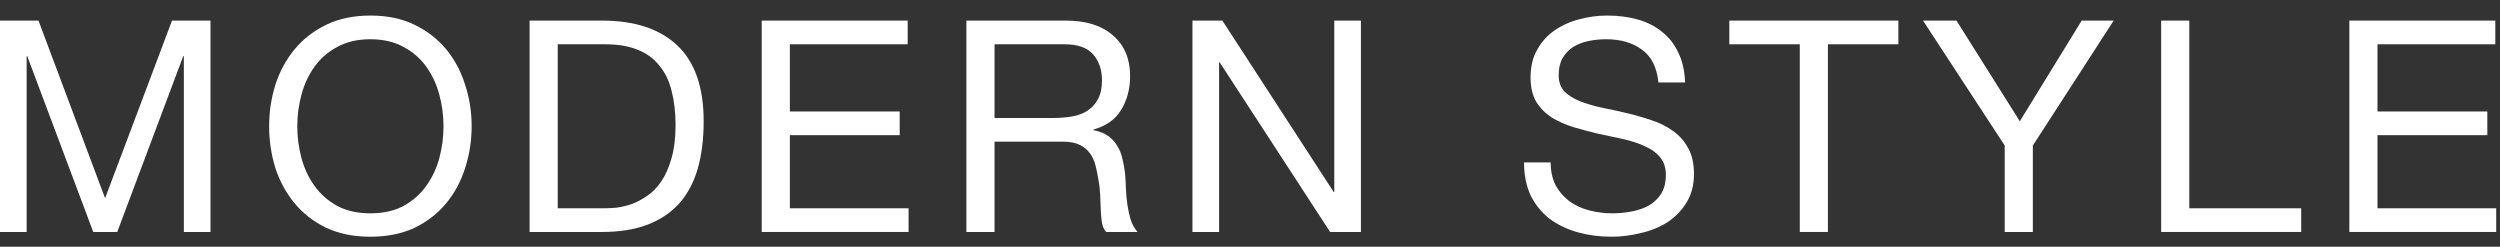 <svg width="152" height="15" viewBox="0 0 152 15" fill="none" xmlns="http://www.w3.org/2000/svg">
<rect x="0" y="0" width="152" height="15" fill="#333333" stroke="none"/>
<path d="M142.841 1.252L151.715 1.252V2.692L144.551 2.692V6.778L151.229 6.778V8.218H144.551V12.664H151.769V14.104H142.841V1.252Z" fill="white"/>
<path d="M131.399 1.252H133.109V12.664H139.913V14.104H131.399V1.252Z" fill="white"/>
<path d="M123.597 8.848V14.104H121.887V8.848L116.919 1.252L118.953 1.252L122.805 7.372L126.567 1.252H128.511L123.597 8.848Z" fill="white"/>
<path d="M109.427 2.692H105.143V1.252L115.421 1.252V2.692L111.137 2.692V14.104H109.427V2.692Z" fill="white"/>
<path d="M100.833 5.014C100.737 4.09 100.402 3.424 99.826 3.016C99.261 2.596 98.535 2.386 97.647 2.386C97.287 2.386 96.933 2.422 96.585 2.494C96.237 2.566 95.925 2.686 95.65 2.854C95.385 3.022 95.169 3.25 95.001 3.538C94.846 3.814 94.767 4.162 94.767 4.582C94.767 4.978 94.882 5.302 95.109 5.554C95.35 5.794 95.662 5.992 96.046 6.148C96.442 6.304 96.885 6.436 97.377 6.544C97.87 6.64 98.368 6.748 98.871 6.868C99.388 6.988 99.891 7.132 100.383 7.3C100.875 7.456 101.314 7.672 101.698 7.948C102.094 8.224 102.405 8.572 102.633 8.992C102.873 9.412 102.993 9.94 102.993 10.576C102.993 11.26 102.837 11.848 102.525 12.34C102.225 12.82 101.835 13.216 101.355 13.528C100.875 13.828 100.335 14.044 99.736 14.176C99.147 14.32 98.559 14.392 97.972 14.392C97.251 14.392 96.567 14.302 95.919 14.122C95.284 13.942 94.719 13.672 94.228 13.312C93.748 12.94 93.364 12.472 93.076 11.908C92.799 11.332 92.662 10.654 92.662 9.874H94.281C94.281 10.414 94.383 10.882 94.588 11.278C94.803 11.662 95.079 11.98 95.415 12.232C95.763 12.484 96.165 12.67 96.621 12.79C97.078 12.91 97.546 12.97 98.025 12.97C98.409 12.97 98.793 12.934 99.177 12.862C99.573 12.79 99.927 12.67 100.24 12.502C100.552 12.322 100.803 12.082 100.995 11.782C101.187 11.482 101.284 11.098 101.284 10.63C101.284 10.186 101.164 9.826 100.924 9.55C100.696 9.274 100.384 9.052 99.987 8.884C99.603 8.704 99.165 8.56 98.674 8.452C98.181 8.344 97.677 8.236 97.162 8.128C96.657 8.008 96.159 7.876 95.668 7.732C95.175 7.576 94.731 7.378 94.335 7.138C93.951 6.886 93.639 6.568 93.4 6.184C93.171 5.788 93.058 5.296 93.058 4.708C93.058 4.06 93.189 3.502 93.454 3.034C93.718 2.554 94.066 2.164 94.498 1.864C94.942 1.552 95.439 1.324 95.992 1.18C96.555 1.024 97.132 0.946 97.719 0.946C98.379 0.946 98.992 1.024 99.555 1.18C100.119 1.336 100.612 1.582 101.032 1.918C101.464 2.254 101.799 2.68 102.039 3.196C102.291 3.7 102.429 4.306 102.453 5.014H100.833Z" fill="white"/>
<path d="M72.501 1.252L74.32 1.252L81.088 11.674H81.124V1.252L82.743 1.252V14.104H80.871L74.157 3.79H74.121V14.104H72.501V1.252Z" fill="white"/>
<path d="M58.757 1.252L64.805 1.252C66.029 1.252 66.983 1.552 67.667 2.152C68.363 2.752 68.711 3.574 68.711 4.618C68.711 5.398 68.531 6.082 68.171 6.67C67.823 7.258 67.259 7.66 66.479 7.876V7.912C66.851 7.984 67.151 8.104 67.379 8.272C67.619 8.44 67.805 8.644 67.937 8.884C68.081 9.112 68.183 9.37 68.243 9.658C68.315 9.946 68.369 10.246 68.405 10.558C68.429 10.87 68.447 11.188 68.459 11.512C68.471 11.836 68.501 12.154 68.549 12.466C68.597 12.778 68.663 13.078 68.747 13.366C68.843 13.642 68.981 13.888 69.161 14.104H67.253C67.133 13.972 67.049 13.792 67.001 13.564C66.965 13.336 66.941 13.084 66.929 12.808C66.917 12.52 66.905 12.214 66.893 11.89C66.881 11.566 66.845 11.248 66.785 10.936C66.737 10.624 66.677 10.33 66.605 10.054C66.533 9.766 66.419 9.52 66.263 9.316C66.107 9.1 65.903 8.932 65.651 8.812C65.399 8.68 65.063 8.614 64.643 8.614H60.467V14.104H58.757V1.252ZM64.031 7.174C64.427 7.174 64.805 7.144 65.165 7.084C65.525 7.024 65.837 6.91 66.101 6.742C66.377 6.562 66.593 6.328 66.749 6.04C66.917 5.74 67.001 5.356 67.001 4.888C67.001 4.24 66.821 3.712 66.461 3.304C66.101 2.896 65.519 2.692 64.715 2.692L60.467 2.692V7.174H64.031Z" fill="white"/>
<path d="M46.313 1.252L55.187 1.252V2.692L48.023 2.692V6.778L54.701 6.778V8.218H48.023V12.664H55.241V14.104H46.313V1.252Z" fill="white"/>
<path d="M33.91 12.664H36.754C36.946 12.664 37.185 12.652 37.474 12.628C37.761 12.592 38.068 12.52 38.392 12.412C38.715 12.292 39.033 12.124 39.346 11.908C39.669 11.692 39.958 11.398 40.209 11.026C40.462 10.654 40.666 10.192 40.822 9.64C40.989 9.076 41.074 8.398 41.074 7.606C41.074 6.838 40.995 6.154 40.84 5.554C40.696 4.942 40.45 4.426 40.102 4.006C39.766 3.574 39.328 3.25 38.788 3.034C38.248 2.806 37.581 2.692 36.789 2.692H33.91V12.664ZM32.2 1.252L36.609 1.252C38.59 1.252 40.114 1.756 41.181 2.764C42.249 3.772 42.783 5.308 42.783 7.372C42.783 8.452 42.663 9.412 42.423 10.252C42.184 11.08 41.812 11.782 41.307 12.358C40.803 12.922 40.161 13.354 39.382 13.654C38.602 13.954 37.678 14.104 36.609 14.104H32.2V1.252Z" fill="white"/>
<path d="M18.074 7.678C18.074 8.326 18.158 8.968 18.326 9.604C18.494 10.228 18.758 10.792 19.118 11.296C19.478 11.8 19.94 12.208 20.504 12.52C21.068 12.82 21.74 12.97 22.52 12.97C23.3 12.97 23.972 12.82 24.536 12.52C25.1 12.208 25.562 11.8 25.922 11.296C26.282 10.792 26.546 10.228 26.714 9.604C26.882 8.968 26.966 8.326 26.966 7.678C26.966 7.03 26.882 6.394 26.714 5.77C26.546 5.134 26.282 4.564 25.922 4.06C25.562 3.556 25.1 3.154 24.536 2.854C23.972 2.542 23.3 2.386 22.52 2.386C21.74 2.386 21.068 2.542 20.504 2.854C19.94 3.154 19.478 3.556 19.118 4.06C18.758 4.564 18.494 5.134 18.326 5.77C18.158 6.394 18.074 7.03 18.074 7.678ZM16.364 7.678C16.364 6.802 16.49 5.962 16.742 5.158C17.006 4.342 17.396 3.622 17.912 2.998C18.428 2.374 19.07 1.876 19.838 1.504C20.606 1.132 21.5 0.946 22.52 0.946C23.54 0.946 24.434 1.132 25.202 1.504C25.97 1.876 26.612 2.374 27.128 2.998C27.644 3.622 28.028 4.342 28.28 5.158C28.544 5.962 28.676 6.802 28.676 7.678C28.676 8.554 28.544 9.4 28.28 10.216C28.028 11.02 27.644 11.734 27.128 12.358C26.612 12.982 25.97 13.48 25.202 13.852C24.434 14.212 23.54 14.392 22.52 14.392C21.5 14.392 20.606 14.212 19.838 13.852C19.07 13.48 18.428 12.982 17.912 12.358C17.396 11.734 17.006 11.02 16.742 10.216C16.49 9.4 16.364 8.554 16.364 7.678Z" fill="white"/>
<path d="M0 1.252L2.34 1.252L6.39 12.052L10.458 1.252L12.798 1.252V14.104H11.178V3.412H11.142L7.128 14.104H5.67L1.656 3.412H1.62L1.62 14.104H0L0 1.252Z" fill="white"/>
</svg>
